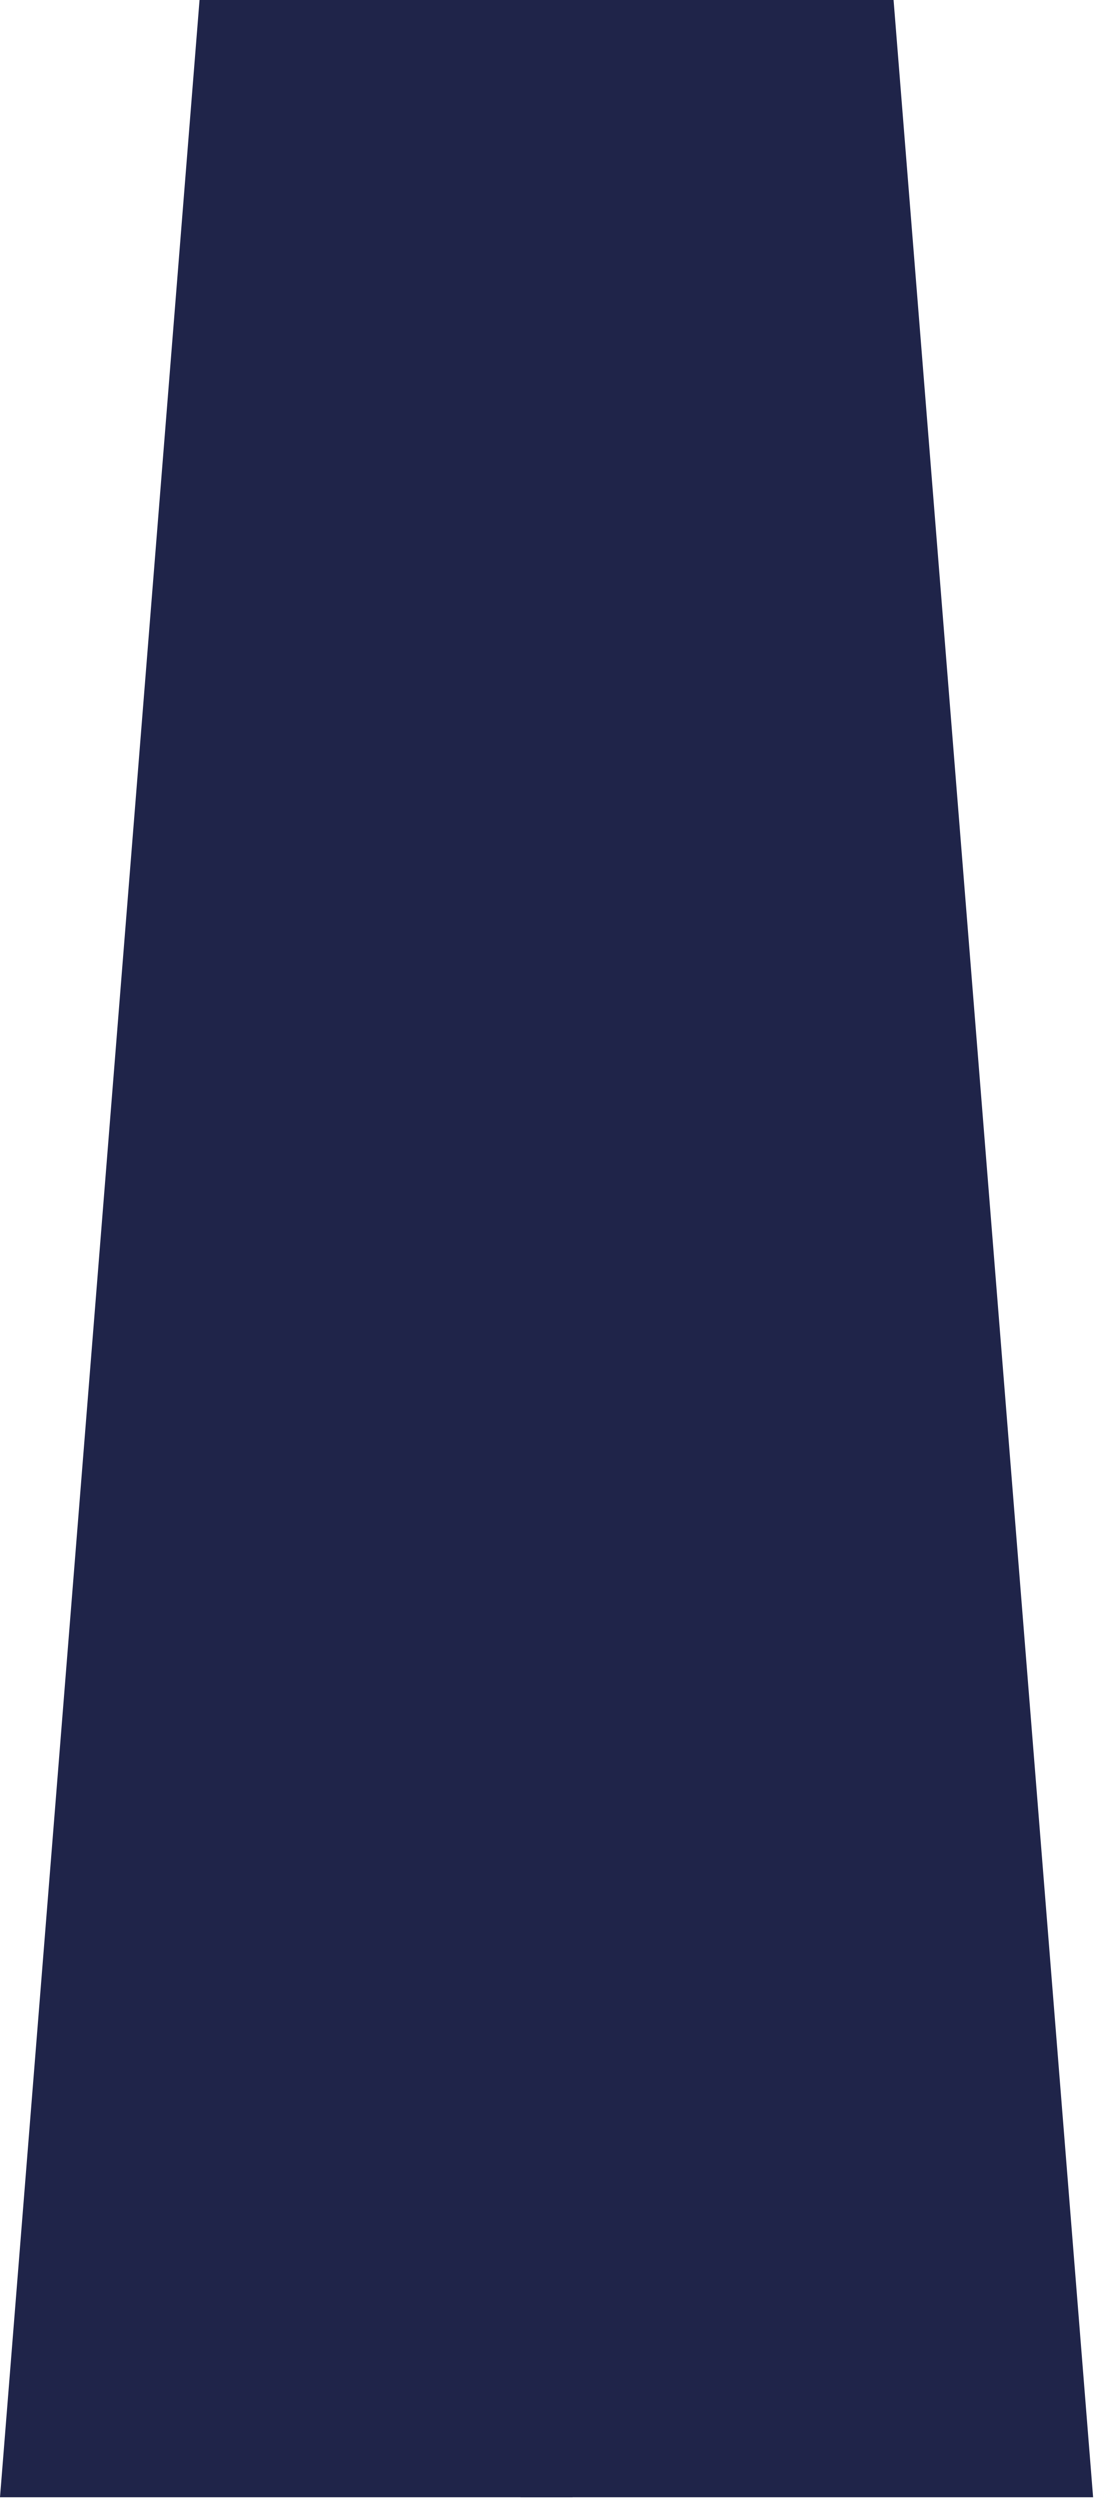 <svg width="64" height="145" viewBox="0 0 64 145" fill="none" xmlns="http://www.w3.org/2000/svg">
<path d="M-3.01506e-05 144.839L11.578 3.07107e-05L33.223 3.10718e-05L33.223 144.839L-3.01506e-05 144.839Z" fill="#1F2449"/>
<path d="M63.426 144.839L51.848 -2.19227e-07L30.203 -6.29086e-07L30.203 144.839L63.426 144.839Z" fill="#1F2449"/>
</svg>
